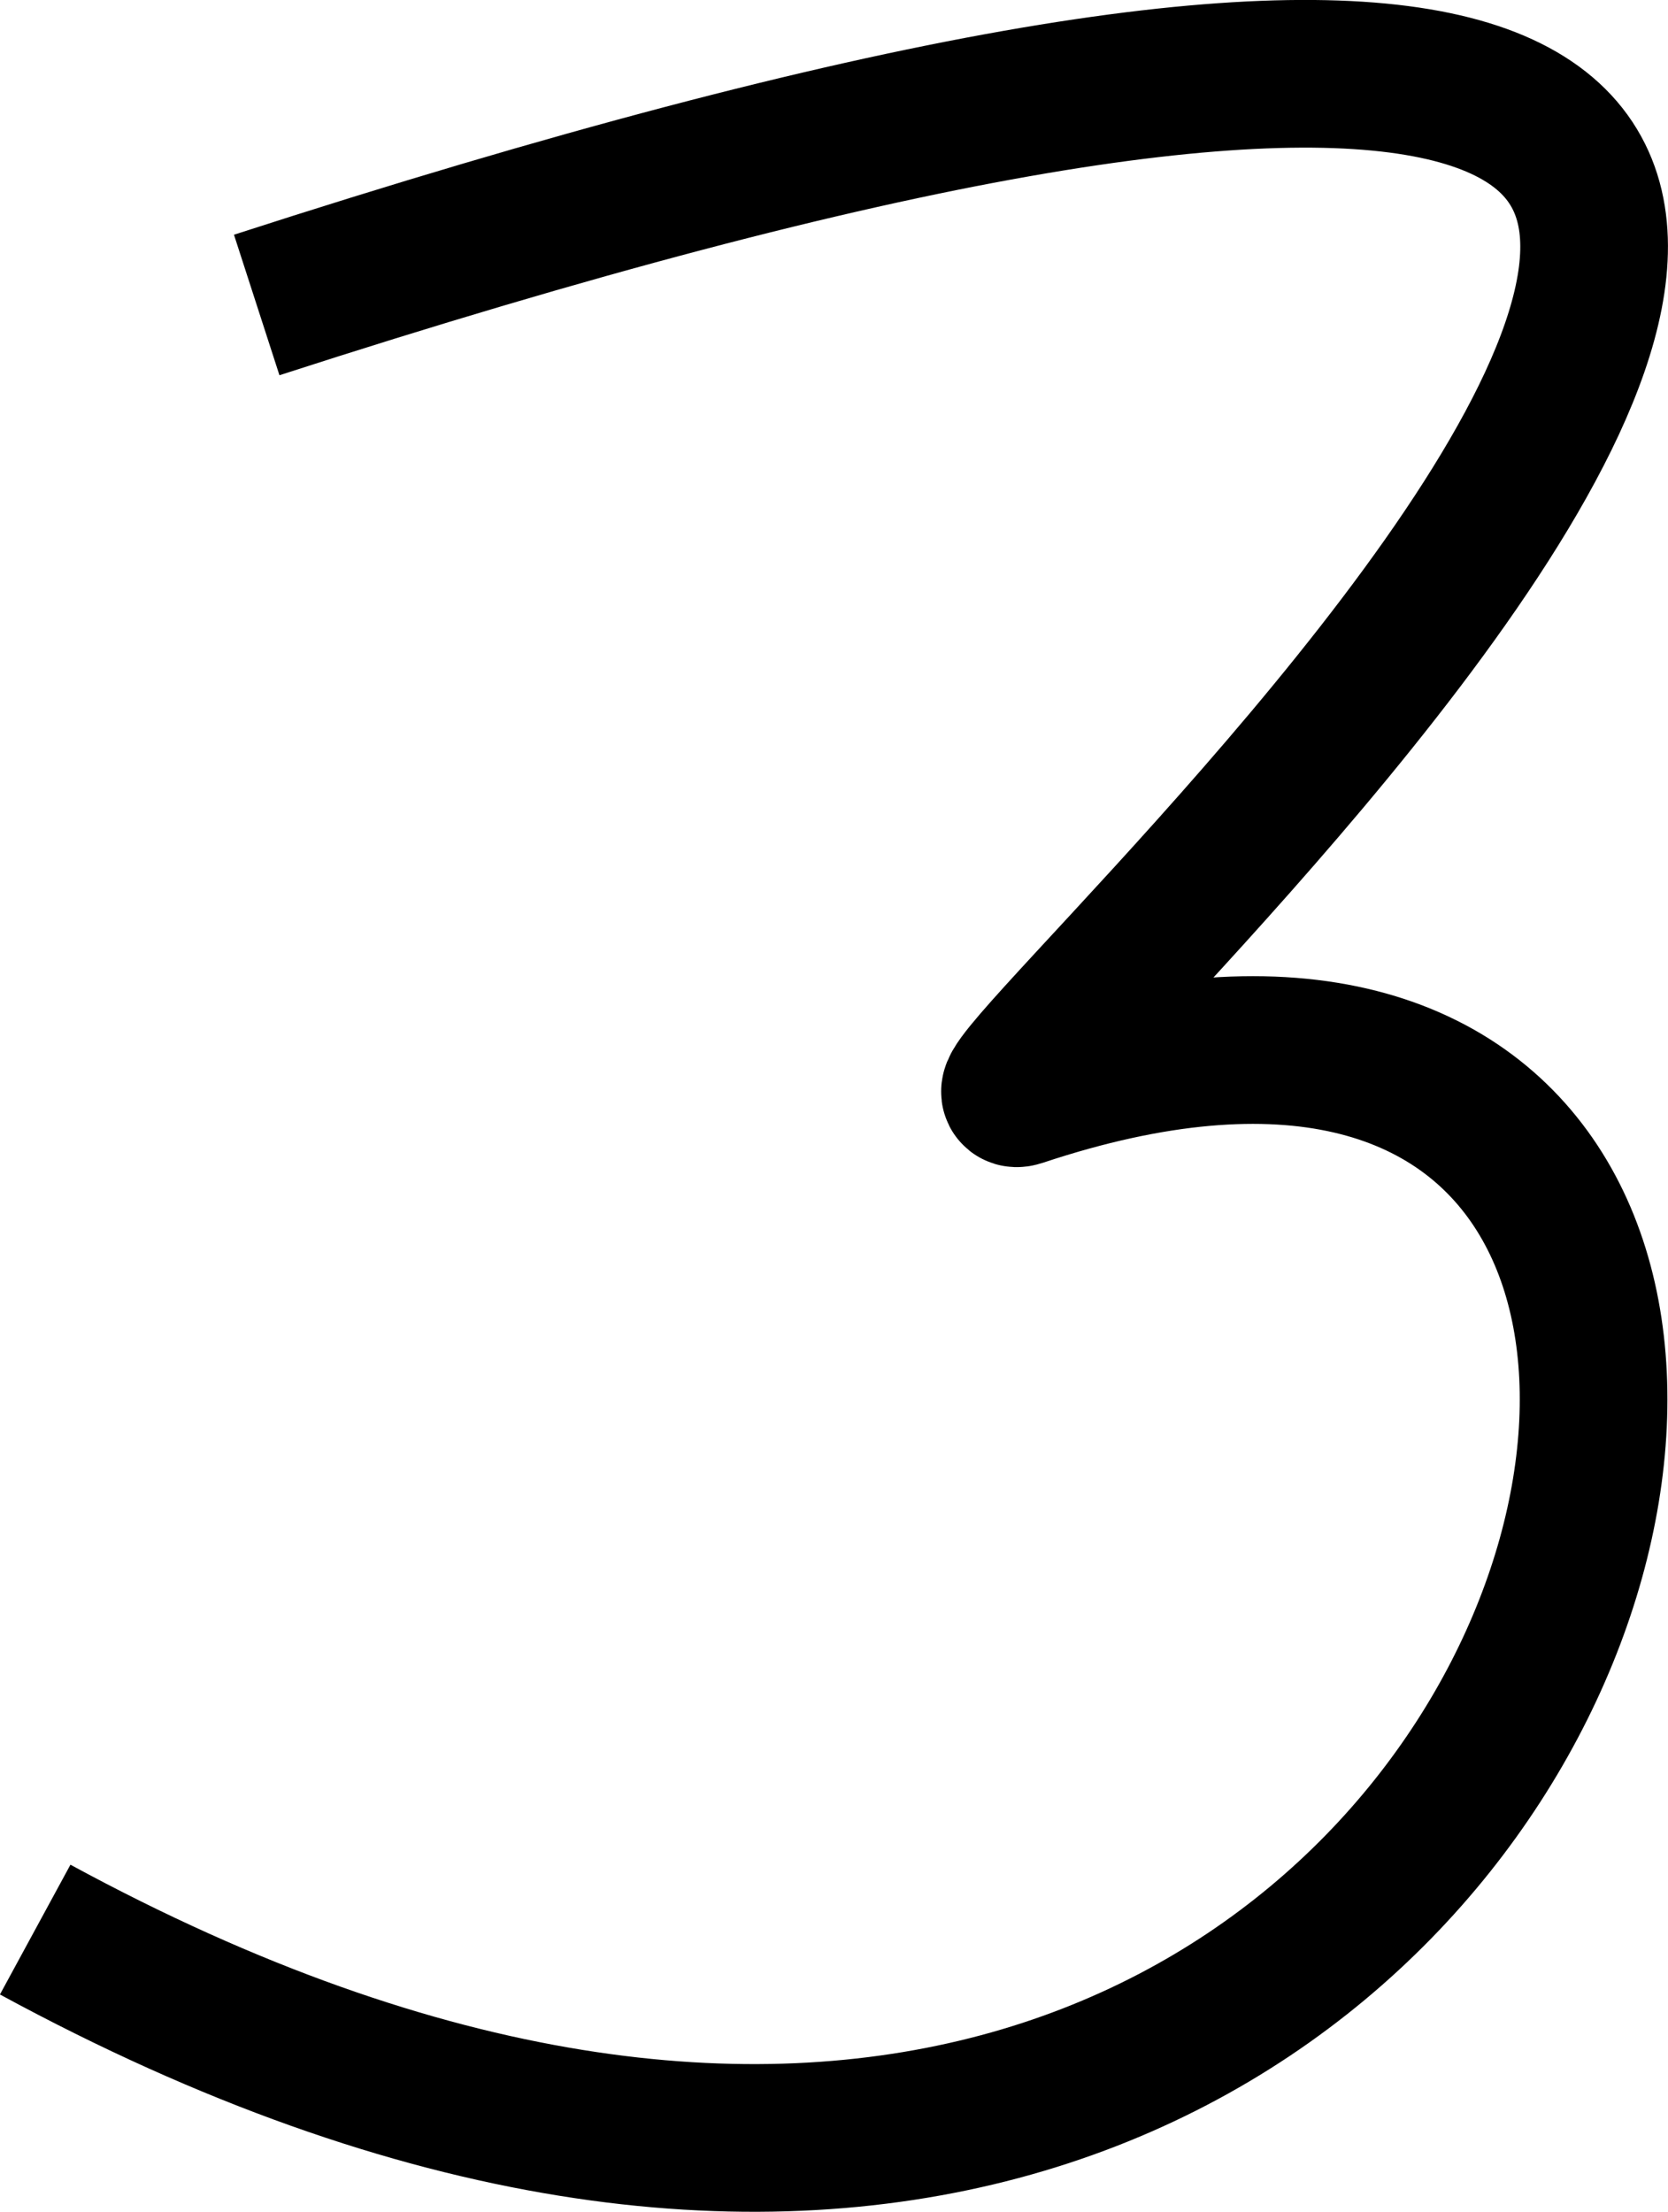 <svg xmlns="http://www.w3.org/2000/svg" viewBox="0 0 135.54 179.71"><defs><style>.cls-1{fill:none;stroke:#000;stroke-miterlimit:10;stroke-width:12px;}</style></defs><g id="Layer_2" data-name="Layer 2"><g id="Layer_1-2" data-name="Layer 1"><path class="cls-1" d="M20.86,24.78c207-67,53,67,62,64,87.41-29.13,47,137-80,68"/></g></g></svg>
